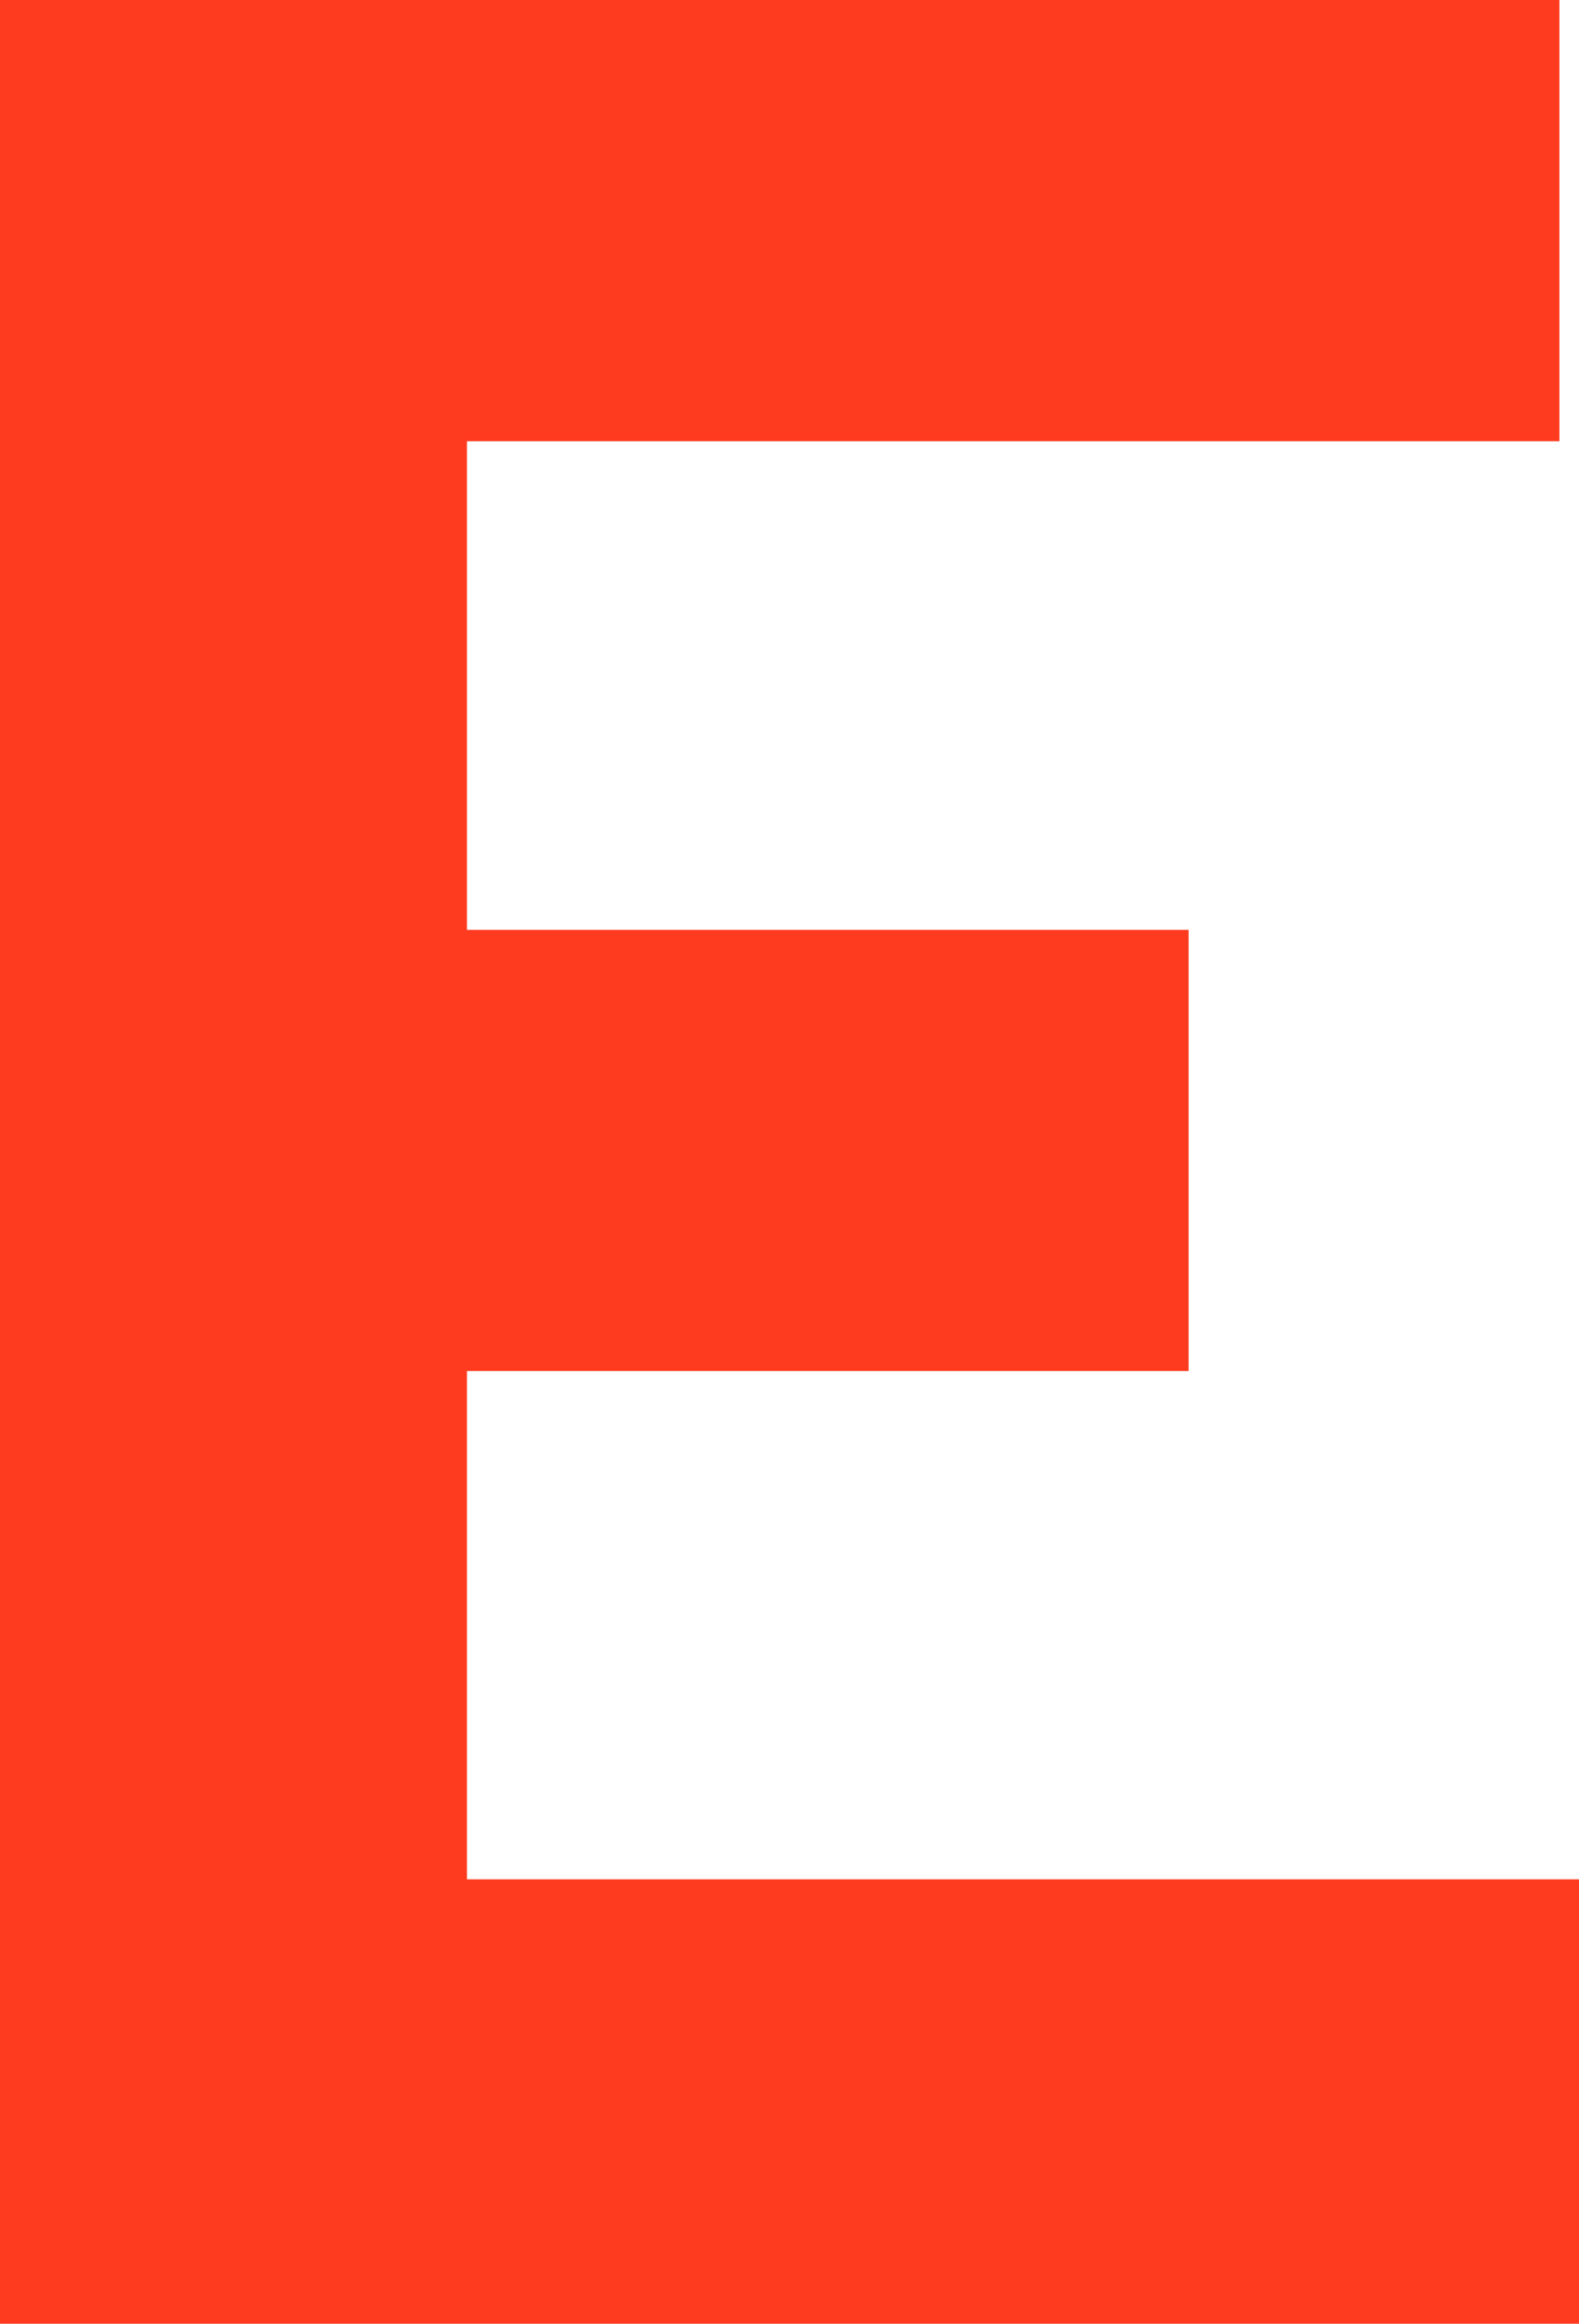 <svg xmlns="http://www.w3.org/2000/svg" width="93.192" height="137.053" viewBox="0 0 93.192 137.053">
  <path id="Path_52" data-name="Path 52" d="M874.481,553.635h42.59V527.613h-42.59V498.794h64.478V472.771H846.922V609.824h93.192V583.609H874.481Z" transform="translate(-846.922 -472.771)" fill="#fe3b1f"/>
</svg>
